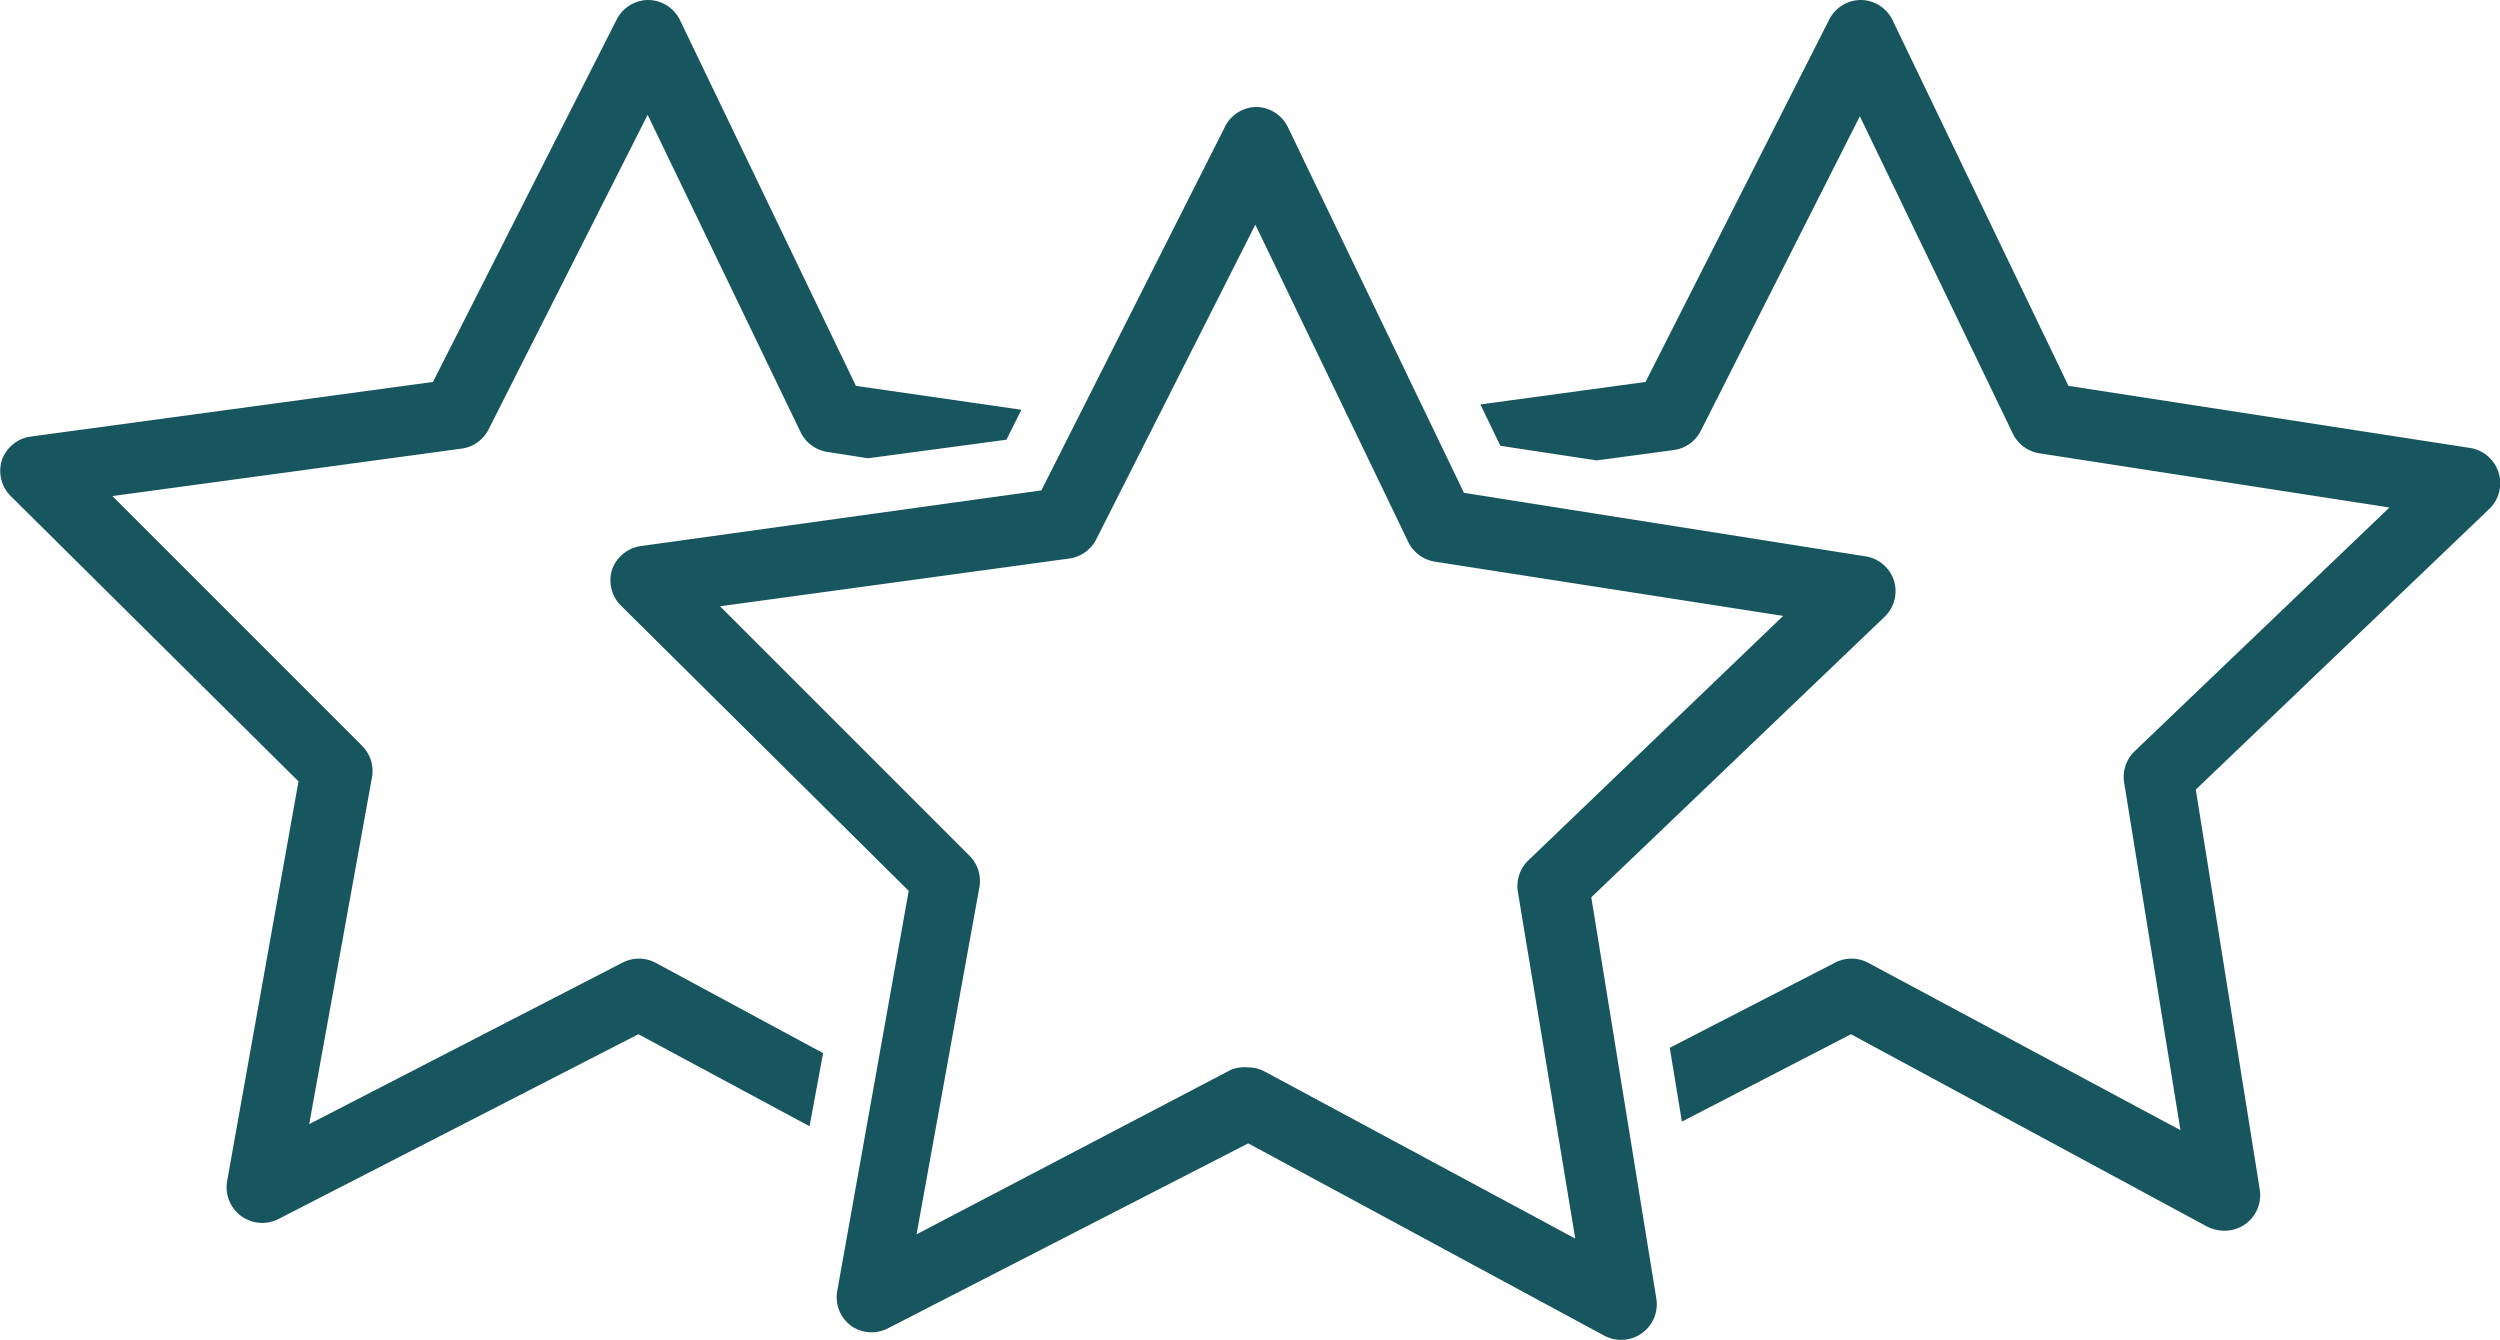 <svg xmlns="http://www.w3.org/2000/svg" viewBox="0 0 70.1 37.57"><defs><style>.cls-1{fill:#17565e;}</style></defs><title>Fichier 1</title><g id="Calque_2" data-name="Calque 2"><g id="Calque_2-2" data-name="Calque 2"><path class="cls-1" d="M23.08,29.53,18.39,27a1,1,0,0,0-.47-.12,1,1,0,0,0-.46.11L8.67,31.52l1.76-9.72a1,1,0,0,0-.28-.89l-7-7,9.79-1.33a1,1,0,0,0,.76-.54l4.46-8.82,4.29,8.9a1,1,0,0,0,.74.55l1.15.18,3.88-.52.42-.84L24,10.82,19.07.57A1,1,0,0,0,18.18,0h0a1,1,0,0,0-.89.55L12.14,10.71.87,12.24a1,1,0,0,0-.82.67,1,1,0,0,0,.25,1l8.07,8-2,11.2a1,1,0,0,0,1.44,1.07L17.9,29l4.8,2.58Z"/><path class="cls-1" d="M45.45,37.57a1,1,0,0,1-.47-.12L35,32.06l-10.13,5.2a1,1,0,0,1-1-.08,1,1,0,0,1-.39-1l2-11.2-8.07-8a1,1,0,0,1-.25-1,1,1,0,0,1,.82-.67L29.2,13.75,34.33,3.59A1,1,0,0,1,35.22,3h0a1,1,0,0,1,.89.56l4.94,10.26L52.31,15.6a1,1,0,0,1,.8.69,1,1,0,0,1-.26,1l-8.23,7.87,1.82,11.23a1,1,0,0,1-.41,1A1,1,0,0,1,45.45,37.57ZM35,29.93a1,1,0,0,1,.47.12l8.7,4.68L42.56,25a1,1,0,0,1,.3-.88L50,17.27l-9.76-1.52a1,1,0,0,1-.75-.55L35.2,6.3l-4.46,8.82a1,1,0,0,1-.75.54L20.19,17l7,7a1,1,0,0,1,.27.89l-1.76,9.72L34.51,30A1,1,0,0,1,35,29.93Z"/><path class="cls-1" d="M70.06,13.25a1,1,0,0,0-.8-.69L58,10.82,53.07.57A1,1,0,0,0,52.18,0h0a1,1,0,0,0-.89.55L46.14,10.71l-4.63.63.56,1.16,2.7.41,2.16-.29a1,1,0,0,0,.76-.54l4.46-8.82,4.29,8.9a1,1,0,0,0,.74.55L67,14.23l-7.14,6.83a1,1,0,0,0-.3.88l1.58,9.75L52.39,27a1,1,0,0,0-.47-.12,1,1,0,0,0-.46.11l-4.64,2.39.34,2.07L51.9,29l10,5.4a1.12,1.12,0,0,0,.47.11,1,1,0,0,0,.58-.18,1,1,0,0,0,.41-1L61.57,22.14l8.23-7.87A1,1,0,0,0,70.06,13.25Z"/></g></g></svg>